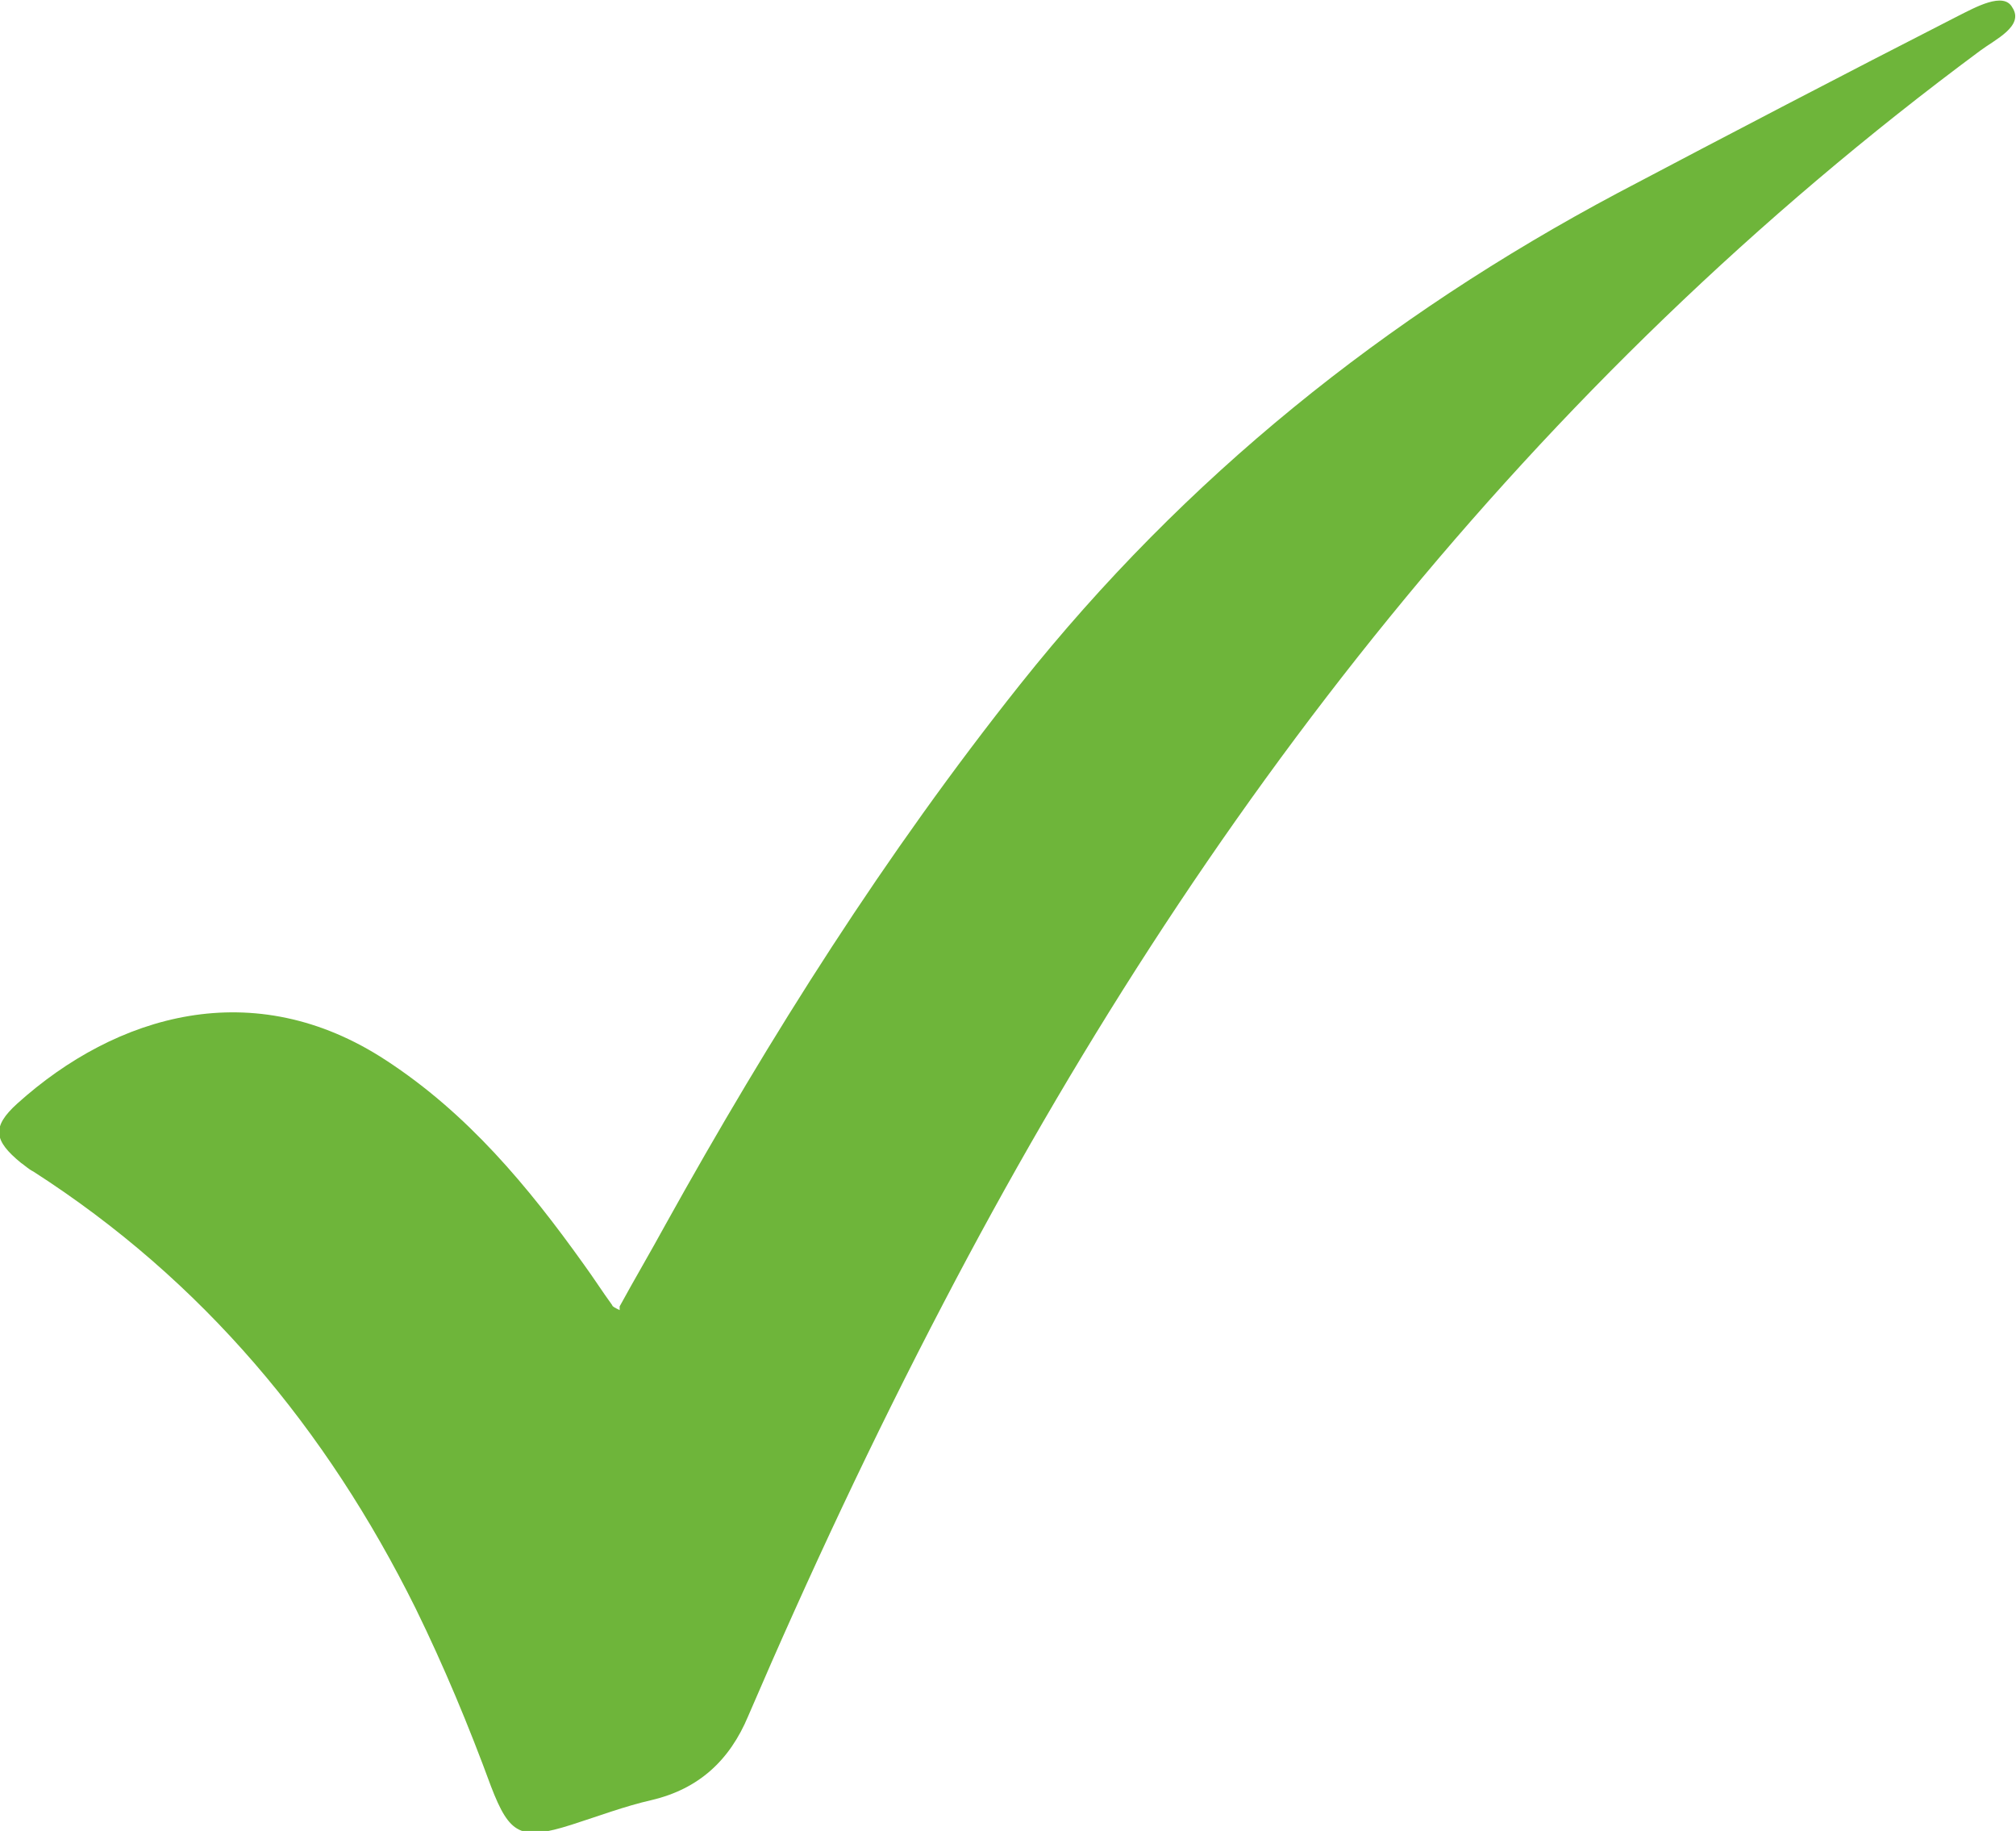 <?xml version="1.0" encoding="UTF-8"?>
<svg id="Livello_2" data-name="Livello 2" xmlns="http://www.w3.org/2000/svg" viewBox="0 0 16.3 14.8">
  <defs>
    <style>
      .cls-1 {
        fill: #6eb53a;
        stroke-width: 0px;
      }
    </style>
  </defs>
  <g id="Livello_1-2" data-name="Livello 1">
    <path class="cls-1" d="M5.01,10.56c.12-.22.25-.44.37-.66.85-1.53,1.78-3,2.87-4.37,1.33-1.67,2.95-2.97,4.83-3.97.91-.48,1.83-.96,2.75-1.43.14-.07.37-.2.44-.07.1.15-.14.26-.26.35-3.63,2.69-6.31,6.15-8.38,10.12-.57,1.09-1.09,2.2-1.58,3.34-.15.36-.4.59-.78.68-.22.05-.43.13-.65.2-.41.13-.5.08-.65-.31-.18-.49-.38-.97-.61-1.44-.72-1.45-1.72-2.65-3.09-3.53-.04-.02-.07-.05-.1-.07-.22-.18-.24-.29-.03-.48.8-.72,1.91-1.05,2.98-.35.66.43,1.15,1.02,1.6,1.65.08.11.15.22.23.33,0,.01.02.02.06.04Z"/>
  </g>
</svg>
